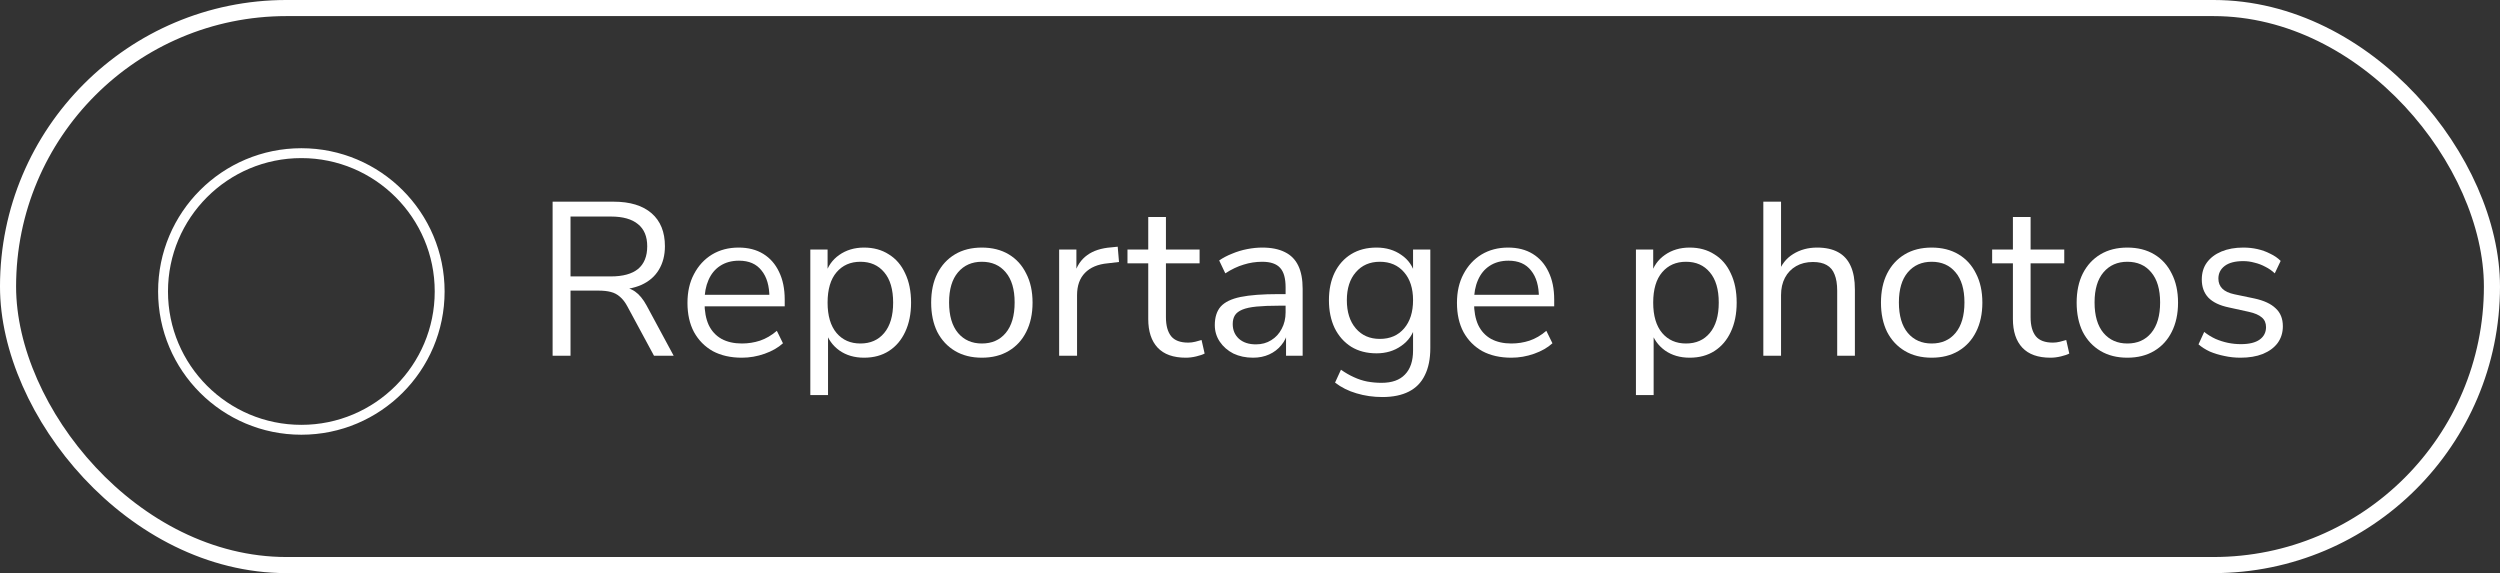 <?xml version="1.0" encoding="UTF-8"?>
<svg xmlns="http://www.w3.org/2000/svg" width="253" height="58" viewBox="0 0 253 58" fill="none">
  <rect x="0" y="0" width="253" height="58" fill="#333333" stroke="none"/>
  <path d="M55.924 36V20.41H62.093C63.759 20.41 65.042 20.801 65.941 21.582C66.841 22.363 67.29 23.477 67.29 24.921C67.29 25.835 67.084 26.631 66.671 27.31C66.273 27.973 65.683 28.482 64.902 28.835C64.121 29.174 63.184 29.344 62.093 29.344L62.315 29.056H62.757C63.332 29.056 63.833 29.204 64.261 29.499C64.688 29.794 65.079 30.265 65.433 30.914L68.175 36H66.184L63.487 31.003C63.266 30.59 63.015 30.265 62.735 30.029C62.469 29.794 62.16 29.631 61.806 29.543C61.467 29.455 61.054 29.41 60.568 29.41H57.737V36H55.924ZM57.737 27.973H61.828C63.037 27.973 63.951 27.722 64.57 27.221C65.189 26.705 65.499 25.939 65.499 24.921C65.499 23.934 65.189 23.189 64.57 22.688C63.951 22.172 63.037 21.914 61.828 21.914H57.737V27.973Z" fill="white"></path>
  <path d="M75.079 36.199C73.943 36.199 72.963 35.978 72.138 35.536C71.327 35.079 70.693 34.438 70.236 33.612C69.793 32.786 69.572 31.799 69.572 30.649C69.572 29.528 69.793 28.555 70.236 27.73C70.678 26.889 71.282 26.233 72.049 25.762C72.83 25.29 73.73 25.054 74.747 25.054C75.72 25.054 76.553 25.268 77.246 25.695C77.939 26.123 78.469 26.727 78.838 27.509C79.221 28.29 79.413 29.226 79.413 30.317V31.003H70.943V29.831H78.219L77.865 30.118C77.865 28.939 77.6 28.025 77.069 27.376C76.553 26.712 75.794 26.381 74.791 26.381C74.039 26.381 73.398 26.558 72.867 26.912C72.351 27.251 71.961 27.73 71.695 28.349C71.43 28.953 71.297 29.661 71.297 30.472V30.605C71.297 31.504 71.437 32.263 71.717 32.882C72.012 33.501 72.447 33.973 73.022 34.297C73.597 34.607 74.282 34.762 75.079 34.762C75.713 34.762 76.324 34.666 76.914 34.474C77.519 34.268 78.086 33.936 78.617 33.479L79.236 34.74C78.749 35.182 78.13 35.536 77.378 35.801C76.626 36.066 75.86 36.199 75.079 36.199Z" fill="white"></path>
  <path d="M82.005 39.981V25.253H83.752V27.796H83.531C83.767 26.956 84.231 26.292 84.924 25.806C85.632 25.305 86.472 25.054 87.445 25.054C88.403 25.054 89.236 25.282 89.944 25.739C90.666 26.182 91.219 26.823 91.602 27.663C92 28.489 92.2 29.477 92.2 30.627C92.2 31.762 92 32.749 91.602 33.59C91.219 34.415 90.674 35.057 89.966 35.514C89.258 35.971 88.418 36.199 87.445 36.199C86.472 36.199 85.639 35.956 84.946 35.469C84.253 34.968 83.782 34.305 83.531 33.479H83.796V39.981H82.005ZM87.069 34.762C88.086 34.762 88.89 34.408 89.48 33.7C90.084 32.978 90.386 31.953 90.386 30.627C90.386 29.285 90.084 28.26 89.48 27.553C88.89 26.845 88.086 26.491 87.069 26.491C86.067 26.491 85.263 26.845 84.659 27.553C84.054 28.26 83.752 29.285 83.752 30.627C83.752 31.953 84.054 32.978 84.659 33.7C85.263 34.408 86.067 34.762 87.069 34.762Z" fill="white"></path>
  <path d="M99.364 36.199C98.318 36.199 97.411 35.971 96.644 35.514C95.878 35.057 95.281 34.415 94.853 33.59C94.441 32.749 94.234 31.762 94.234 30.627C94.234 29.491 94.441 28.511 94.853 27.686C95.281 26.845 95.878 26.197 96.644 25.739C97.411 25.282 98.318 25.054 99.364 25.054C100.411 25.054 101.318 25.282 102.084 25.739C102.851 26.197 103.441 26.845 103.853 27.686C104.281 28.511 104.495 29.491 104.495 30.627C104.495 31.762 104.281 32.749 103.853 33.59C103.441 34.415 102.851 35.057 102.084 35.514C101.318 35.971 100.411 36.199 99.364 36.199ZM99.364 34.762C100.382 34.762 101.185 34.408 101.775 33.7C102.379 32.978 102.681 31.946 102.681 30.605C102.681 29.278 102.379 28.26 101.775 27.553C101.185 26.845 100.382 26.491 99.364 26.491C98.362 26.491 97.558 26.845 96.954 27.553C96.35 28.26 96.047 29.278 96.047 30.605C96.047 31.946 96.35 32.978 96.954 33.7C97.558 34.408 98.362 34.762 99.364 34.762Z" fill="white"></path>
  <path d="M107.185 36V25.253H108.932V27.796H108.711C108.962 26.926 109.397 26.27 110.016 25.828C110.635 25.371 111.453 25.106 112.47 25.032L113.112 24.965L113.244 26.514L112.116 26.646C111.114 26.735 110.34 27.059 109.795 27.619C109.264 28.165 108.998 28.916 108.998 29.875V36H107.185Z" fill="white"></path>
  <path d="M120.006 36.199C118.738 36.199 117.787 35.86 117.153 35.182C116.519 34.504 116.202 33.538 116.202 32.285V26.646H114.101V25.253H116.202V21.958H117.993V25.253H121.399V26.646H117.993V32.108C117.993 32.949 118.17 33.59 118.524 34.032C118.878 34.46 119.453 34.673 120.249 34.673C120.485 34.673 120.721 34.644 120.957 34.585C121.193 34.526 121.406 34.467 121.598 34.408L121.908 35.779C121.716 35.882 121.436 35.978 121.067 36.066C120.699 36.155 120.345 36.199 120.006 36.199Z" fill="white"></path>
  <path d="M126.808 36.199C126.071 36.199 125.408 36.059 124.818 35.779C124.243 35.484 123.786 35.086 123.447 34.585C123.108 34.084 122.938 33.523 122.938 32.904C122.938 32.108 123.137 31.482 123.535 31.025C123.948 30.568 124.619 30.243 125.548 30.052C126.491 29.86 127.774 29.764 129.395 29.764H130.39V30.936H129.418C128.518 30.936 127.766 30.966 127.162 31.025C126.557 31.084 126.078 31.187 125.725 31.334C125.371 31.482 125.12 31.673 124.973 31.909C124.825 32.145 124.752 32.44 124.752 32.794C124.752 33.398 124.958 33.892 125.371 34.275C125.798 34.659 126.373 34.85 127.096 34.85C127.685 34.85 128.201 34.71 128.644 34.43C129.101 34.15 129.454 33.767 129.705 33.28C129.97 32.794 130.103 32.233 130.103 31.6V29.079C130.103 28.165 129.919 27.509 129.55 27.11C129.182 26.698 128.577 26.491 127.737 26.491C127.088 26.491 126.462 26.587 125.857 26.779C125.253 26.956 124.634 27.251 124 27.663L123.381 26.359C123.764 26.093 124.199 25.865 124.685 25.673C125.172 25.467 125.68 25.312 126.211 25.209C126.742 25.106 127.25 25.054 127.737 25.054C128.666 25.054 129.432 25.209 130.037 25.518C130.641 25.813 131.091 26.27 131.386 26.889C131.68 27.494 131.828 28.275 131.828 29.233V36H130.147V33.501H130.346C130.228 34.062 130 34.541 129.661 34.939C129.336 35.337 128.931 35.646 128.445 35.867C127.958 36.089 127.413 36.199 126.808 36.199Z" fill="white"></path>
  <path d="M139.905 40.18C138.977 40.18 138.099 40.054 137.274 39.804C136.463 39.568 135.741 39.207 135.107 38.72L135.704 37.415C136.146 37.725 136.581 37.976 137.008 38.167C137.451 38.374 137.9 38.521 138.357 38.61C138.829 38.698 139.316 38.742 139.817 38.742C140.864 38.742 141.652 38.462 142.183 37.902C142.729 37.342 143.001 36.531 143.001 35.469V32.971H143.222C143.001 33.826 142.529 34.504 141.807 35.005C141.099 35.506 140.267 35.757 139.308 35.757C138.321 35.757 137.465 35.536 136.743 35.093C136.021 34.636 135.461 34.003 135.062 33.192C134.679 32.381 134.488 31.445 134.488 30.383C134.488 29.322 134.679 28.393 135.062 27.597C135.461 26.786 136.021 26.16 136.743 25.717C137.465 25.275 138.321 25.054 139.308 25.054C140.281 25.054 141.122 25.305 141.829 25.806C142.537 26.292 142.994 26.956 143.2 27.796H143.001V25.253H144.748V35.226C144.748 36.317 144.564 37.231 144.195 37.968C143.842 38.705 143.303 39.258 142.581 39.627C141.859 39.995 140.967 40.18 139.905 40.18ZM139.64 34.297C140.672 34.297 141.49 33.944 142.095 33.236C142.699 32.528 143.001 31.578 143.001 30.383C143.001 29.189 142.699 28.246 142.095 27.553C141.49 26.845 140.672 26.491 139.64 26.491C138.623 26.491 137.812 26.845 137.208 27.553C136.603 28.246 136.301 29.189 136.301 30.383C136.301 31.578 136.603 32.528 137.208 33.236C137.812 33.944 138.623 34.297 139.64 34.297Z" fill="white"></path>
  <path d="M152.951 36.199C151.816 36.199 150.835 35.978 150.01 35.536C149.199 35.079 148.565 34.438 148.108 33.612C147.666 32.786 147.445 31.799 147.445 30.649C147.445 29.528 147.666 28.555 148.108 27.73C148.55 26.889 149.155 26.233 149.921 25.762C150.703 25.29 151.602 25.054 152.619 25.054C153.592 25.054 154.425 25.268 155.118 25.695C155.811 26.123 156.342 26.727 156.71 27.509C157.094 28.29 157.285 29.226 157.285 30.317V31.003H148.816V29.831H156.091L155.737 30.118C155.737 28.939 155.472 28.025 154.941 27.376C154.425 26.712 153.666 26.381 152.663 26.381C151.912 26.381 151.27 26.558 150.74 26.912C150.224 27.251 149.833 27.73 149.568 28.349C149.302 28.953 149.17 29.661 149.17 30.472V30.605C149.17 31.504 149.31 32.263 149.59 32.882C149.885 33.501 150.319 33.973 150.894 34.297C151.469 34.607 152.155 34.762 152.951 34.762C153.585 34.762 154.197 34.666 154.786 34.474C155.391 34.268 155.958 33.936 156.489 33.479L157.108 34.74C156.622 35.182 156.003 35.536 155.251 35.801C154.499 36.066 153.732 36.199 152.951 36.199Z" fill="white"></path>
  <path d="M165.557 39.981V25.253H167.304V27.796H167.083C167.319 26.956 167.783 26.292 168.476 25.806C169.184 25.305 170.024 25.054 170.997 25.054C171.955 25.054 172.788 25.282 173.496 25.739C174.218 26.182 174.771 26.823 175.154 27.663C175.552 28.489 175.751 29.477 175.751 30.627C175.751 31.762 175.552 32.749 175.154 33.59C174.771 34.415 174.225 35.057 173.518 35.514C172.81 35.971 171.97 36.199 170.997 36.199C170.024 36.199 169.191 35.956 168.498 35.469C167.805 34.968 167.333 34.305 167.083 33.479H167.348V39.981H165.557ZM170.621 34.762C171.638 34.762 172.442 34.408 173.031 33.7C173.636 32.978 173.938 31.953 173.938 30.627C173.938 29.285 173.636 28.26 173.031 27.553C172.442 26.845 171.638 26.491 170.621 26.491C169.619 26.491 168.815 26.845 168.211 27.553C167.606 28.26 167.304 29.285 167.304 30.627C167.304 31.953 167.606 32.978 168.211 33.7C168.815 34.408 169.619 34.762 170.621 34.762Z" fill="white"></path>
  <path d="M178.449 36V20.41H180.241V27.641H179.953C180.263 26.786 180.764 26.145 181.457 25.717C182.164 25.275 182.975 25.054 183.889 25.054C184.744 25.054 185.452 25.209 186.012 25.518C186.587 25.828 187.015 26.3 187.295 26.934C187.575 27.553 187.715 28.341 187.715 29.3V36H185.924V29.41C185.924 28.747 185.835 28.201 185.658 27.774C185.496 27.346 185.231 27.029 184.862 26.823C184.508 26.617 184.044 26.514 183.469 26.514C182.82 26.514 182.253 26.654 181.766 26.934C181.28 27.214 180.904 27.604 180.639 28.106C180.373 28.607 180.241 29.197 180.241 29.875V36H178.449Z" fill="white"></path>
  <path d="M195.485 36.199C194.438 36.199 193.531 35.971 192.765 35.514C191.998 35.057 191.401 34.415 190.974 33.59C190.561 32.749 190.354 31.762 190.354 30.627C190.354 29.491 190.561 28.511 190.974 27.686C191.401 26.845 191.998 26.197 192.765 25.739C193.531 25.282 194.438 25.054 195.485 25.054C196.531 25.054 197.438 25.282 198.205 25.739C198.971 26.197 199.561 26.845 199.974 27.686C200.401 28.511 200.615 29.491 200.615 30.627C200.615 31.762 200.401 32.749 199.974 33.59C199.561 34.415 198.971 35.057 198.205 35.514C197.438 35.971 196.531 36.199 195.485 36.199ZM195.485 34.762C196.502 34.762 197.305 34.408 197.895 33.7C198.499 32.978 198.802 31.946 198.802 30.605C198.802 29.278 198.499 28.26 197.895 27.553C197.305 26.845 196.502 26.491 195.485 26.491C194.482 26.491 193.679 26.845 193.074 27.553C192.47 28.26 192.168 29.278 192.168 30.605C192.168 31.946 192.47 32.978 193.074 33.7C193.679 34.408 194.482 34.762 195.485 34.762Z" fill="white"></path>
  <path d="M207.51 36.199C206.242 36.199 205.291 35.86 204.657 35.182C204.023 34.504 203.706 33.538 203.706 32.285V26.646H201.605V25.253H203.706V21.958H205.497V25.253H208.903V26.646H205.497V32.108C205.497 32.949 205.674 33.59 206.028 34.032C206.382 34.46 206.957 34.673 207.753 34.673C207.989 34.673 208.225 34.644 208.46 34.585C208.696 34.526 208.91 34.467 209.102 34.408L209.411 35.779C209.22 35.882 208.94 35.978 208.571 36.066C208.202 36.155 207.849 36.199 207.51 36.199Z" fill="white"></path>
  <path d="M215.287 36.199C214.241 36.199 213.334 35.971 212.568 35.514C211.801 35.057 211.204 34.415 210.776 33.59C210.364 32.749 210.157 31.762 210.157 30.627C210.157 29.491 210.364 28.511 210.776 27.686C211.204 26.845 211.801 26.197 212.568 25.739C213.334 25.282 214.241 25.054 215.287 25.054C216.334 25.054 217.241 25.282 218.007 25.739C218.774 26.197 219.364 26.845 219.777 27.686C220.204 28.511 220.418 29.491 220.418 30.627C220.418 31.762 220.204 32.749 219.777 33.59C219.364 34.415 218.774 35.057 218.007 35.514C217.241 35.971 216.334 36.199 215.287 36.199ZM215.287 34.762C216.305 34.762 217.108 34.408 217.698 33.7C218.302 32.978 218.604 31.946 218.604 30.605C218.604 29.278 218.302 28.26 217.698 27.553C217.108 26.845 216.305 26.491 215.287 26.491C214.285 26.491 213.482 26.845 212.877 27.553C212.273 28.26 211.97 29.278 211.97 30.605C211.97 31.946 212.273 32.978 212.877 33.7C213.482 34.408 214.285 34.762 215.287 34.762Z" fill="white"></path>
  <path d="M226.735 36.199C226.175 36.199 225.629 36.14 225.098 36.022C224.582 35.919 224.096 35.772 223.639 35.58C223.197 35.374 222.813 35.13 222.489 34.85L223.064 33.59C223.418 33.87 223.801 34.106 224.214 34.297C224.627 34.474 225.047 34.607 225.474 34.696C225.902 34.784 226.337 34.828 226.779 34.828C227.619 34.828 228.253 34.673 228.681 34.364C229.108 34.054 229.322 33.634 229.322 33.103C229.322 32.691 229.182 32.366 228.902 32.13C228.622 31.88 228.18 31.688 227.575 31.555L225.563 31.113C224.634 30.921 223.941 30.59 223.484 30.118C223.042 29.646 222.821 29.034 222.821 28.283C222.821 27.619 222.99 27.052 223.329 26.58C223.683 26.093 224.177 25.717 224.811 25.452C225.445 25.187 226.182 25.054 227.022 25.054C227.524 25.054 228.003 25.106 228.46 25.209C228.917 25.312 229.344 25.467 229.742 25.673C230.155 25.865 230.509 26.108 230.804 26.403L230.207 27.663C229.927 27.398 229.61 27.177 229.256 27C228.902 26.808 228.533 26.668 228.15 26.58C227.782 26.477 227.406 26.425 227.022 26.425C226.197 26.425 225.57 26.587 225.143 26.912C224.715 27.236 224.501 27.663 224.501 28.194C224.501 28.607 224.634 28.946 224.899 29.211C225.165 29.477 225.578 29.668 226.138 29.786L228.15 30.206C229.108 30.413 229.823 30.744 230.295 31.201C230.782 31.644 231.025 32.248 231.025 33.015C231.025 33.663 230.848 34.231 230.494 34.718C230.14 35.189 229.639 35.558 228.99 35.823C228.356 36.074 227.605 36.199 226.735 36.199Z" fill="white"></path>
  <rect x="0.814" y="0.814" width="251.371" height="56.371" rx="28.186" stroke="white" stroke-width="1.629"></rect>
  <path d="M30.497 15.5C38.227 15.5 44.494 21.767 44.494 29.497C44.494 37.227 38.227 43.494 30.497 43.494C22.767 43.494 16.5 37.227 16.5 29.497C16.5 21.767 22.767 15.5 30.497 15.5Z" stroke="white"></path>
</svg>

